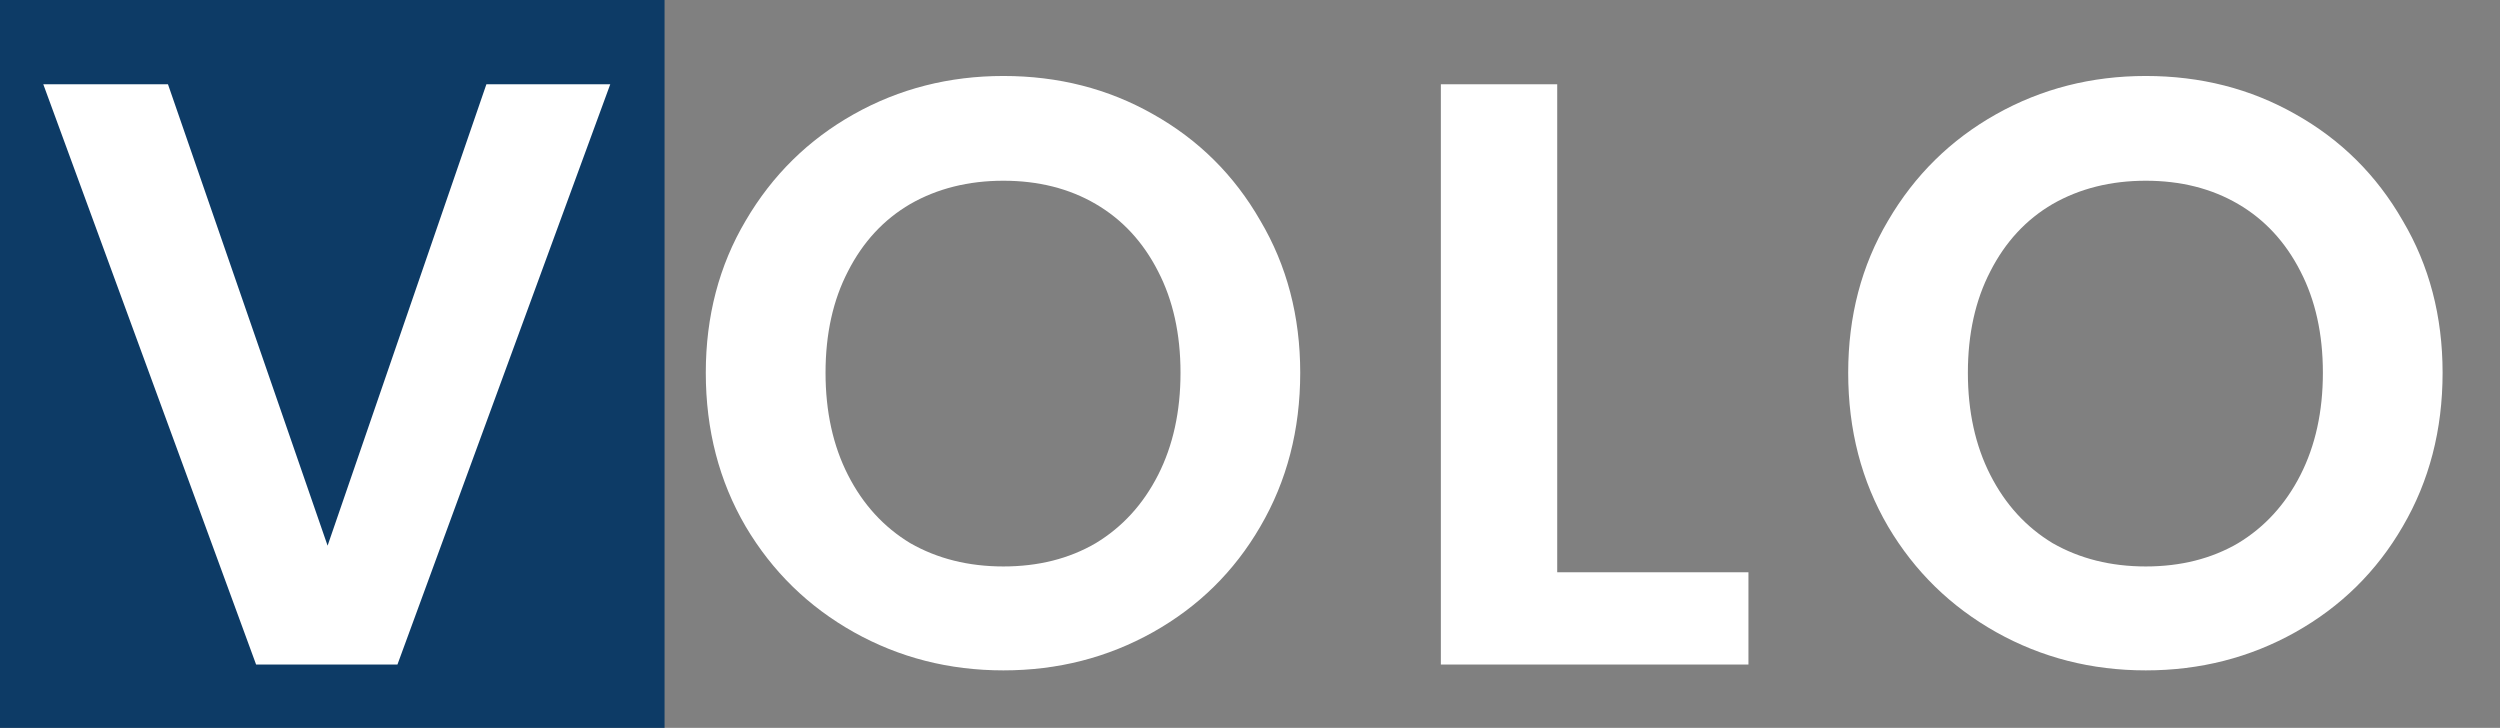<svg width="79" height="23" viewBox="0 0 79 23" fill="none" xmlns="http://www.w3.org/2000/svg">
<rect x="0" y="0" width="79" height="23" fill="#808080" stroke="none"/>
<rect width="21" height="23" fill="#0D3B66"/>
<path d="M19.284 2.663L12.559 21H8.093L1.368 2.663H5.308L10.352 17.243L15.37 2.663H19.284Z" fill="white"/>
<path d="M31.708 21.184C29.992 21.184 28.416 20.781 26.98 19.976C25.544 19.17 24.405 18.058 23.564 16.639C22.724 15.203 22.303 13.583 22.303 11.779C22.303 9.993 22.724 8.39 23.564 6.972C24.405 5.536 25.544 4.415 26.98 3.609C28.416 2.803 29.992 2.401 31.708 2.401C33.442 2.401 35.018 2.803 36.437 3.609C37.873 4.415 39.003 5.536 39.826 6.972C40.666 8.39 41.087 9.993 41.087 11.779C41.087 13.583 40.666 15.203 39.826 16.639C39.003 18.058 37.873 19.17 36.437 19.976C35.001 20.781 33.425 21.184 31.708 21.184ZM31.708 17.9C32.812 17.9 33.784 17.655 34.624 17.165C35.465 16.657 36.122 15.939 36.595 15.01C37.067 14.082 37.304 13.005 37.304 11.779C37.304 10.553 37.067 9.485 36.595 8.574C36.122 7.646 35.465 6.937 34.624 6.446C33.784 5.956 32.812 5.711 31.708 5.711C30.605 5.711 29.624 5.956 28.766 6.446C27.925 6.937 27.269 7.646 26.796 8.574C26.323 9.485 26.087 10.553 26.087 11.779C26.087 13.005 26.323 14.082 26.796 15.01C27.269 15.939 27.925 16.657 28.766 17.165C29.624 17.655 30.605 17.9 31.708 17.9ZM49.208 18.084H55.251V21H45.531V2.663H49.208V18.084ZM67.807 21.184C66.091 21.184 64.515 20.781 63.079 19.976C61.643 19.17 60.504 18.058 59.664 16.639C58.823 15.203 58.403 13.583 58.403 11.779C58.403 9.993 58.823 8.39 59.664 6.972C60.504 5.536 61.643 4.415 63.079 3.609C64.515 2.803 66.091 2.401 67.807 2.401C69.541 2.401 71.117 2.803 72.536 3.609C73.972 4.415 75.102 5.536 75.925 6.972C76.766 8.39 77.186 9.993 77.186 11.779C77.186 13.583 76.766 15.203 75.925 16.639C75.102 18.058 73.972 19.17 72.536 19.976C71.1 20.781 69.524 21.184 67.807 21.184ZM67.807 17.9C68.911 17.9 69.883 17.655 70.723 17.165C71.564 16.657 72.221 15.939 72.694 15.01C73.166 14.082 73.403 13.005 73.403 11.779C73.403 10.553 73.166 9.485 72.694 8.574C72.221 7.646 71.564 6.937 70.723 6.446C69.883 5.956 68.911 5.711 67.807 5.711C66.704 5.711 65.723 5.956 64.865 6.446C64.024 6.937 63.368 7.646 62.895 8.574C62.422 9.485 62.185 10.553 62.185 11.779C62.185 13.005 62.422 14.082 62.895 15.01C63.368 15.939 64.024 16.657 64.865 17.165C65.723 17.655 66.704 17.9 67.807 17.9Z" fill="#fff"/>
</svg>
